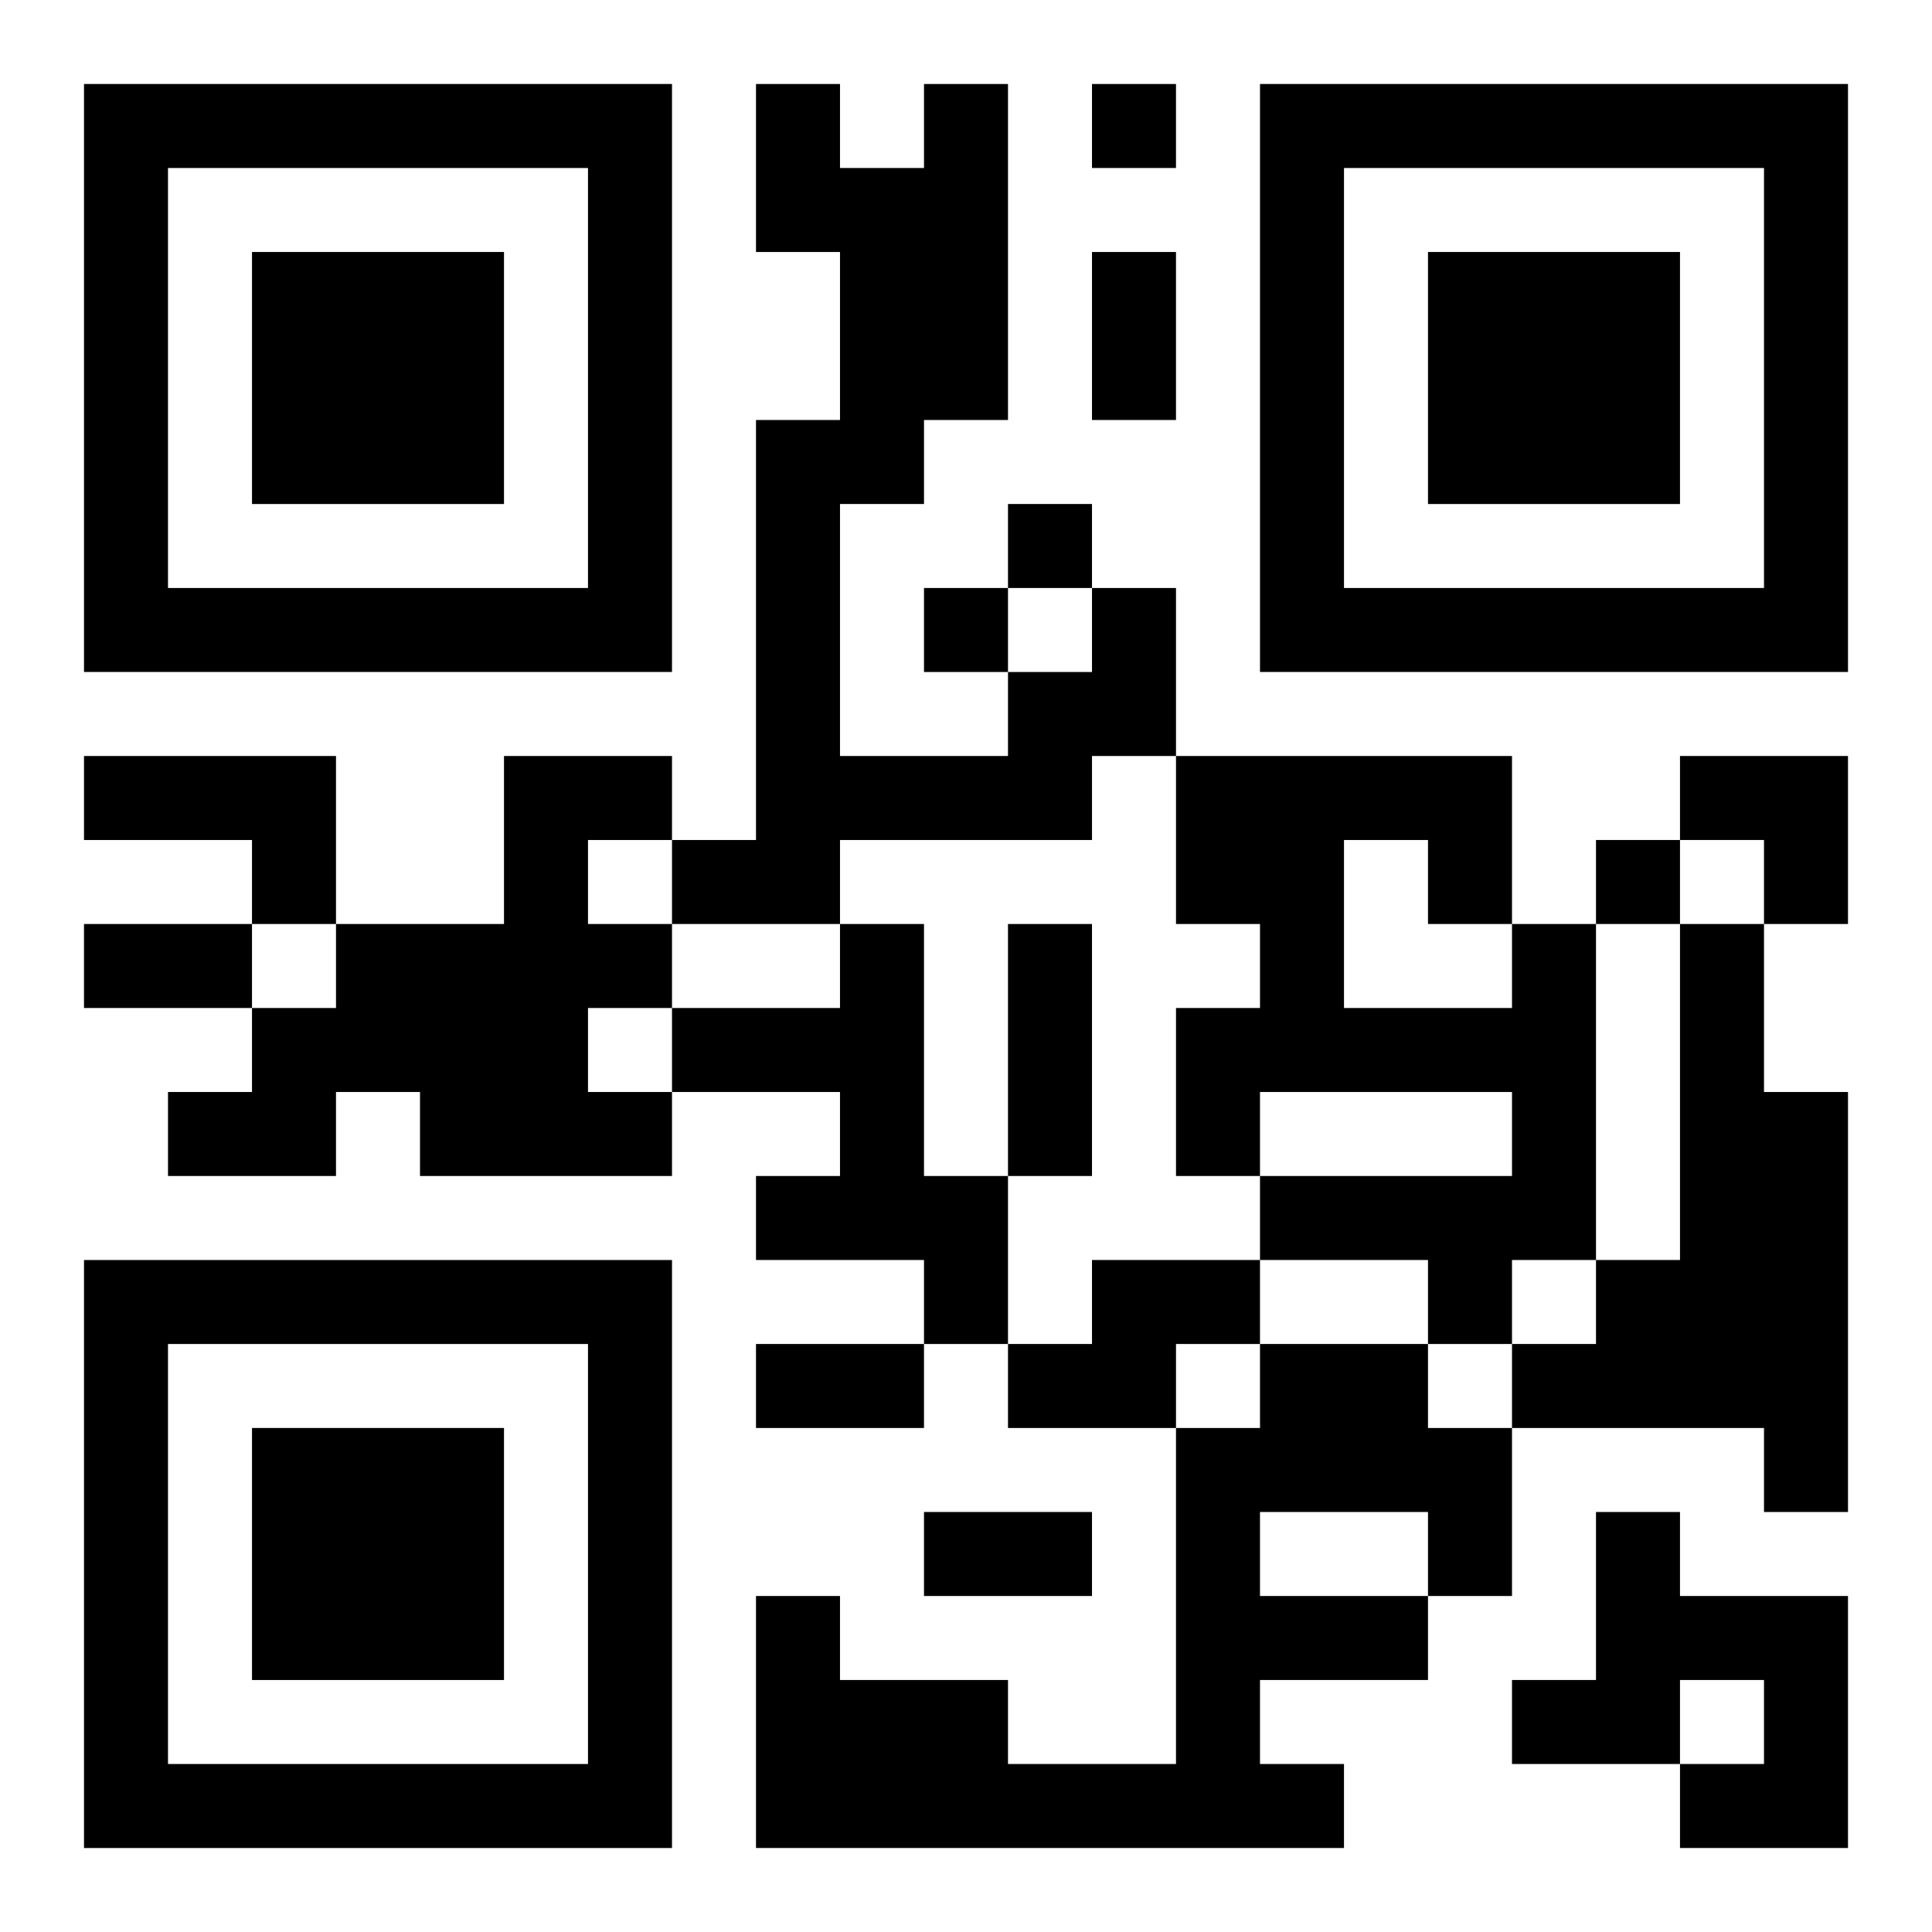 <?xml version="1.0" encoding="UTF-8"?>
<svg width="250" height="250" baseProfile="full" version="1.1" viewBox="-1 -1 23 23" xmlns="http://www.w3.org/2000/svg" xmlns:xlink="http://www.w3.org/1999/xlink"><symbol id="a"><path d="m0 7v7h7v-7h-7zm1 1h5v5h-5v-5zm1 1v3h3v-3h-3z"/></symbol><use y="-7" xlink:href="#a"/><use y="7" xlink:href="#a"/><use x="14" y="-7" xlink:href="#a"/><path d="m12 6h1v2h-1v1h-3v1h-2v-1h1v-5h1v-2h-1v-2h1v1h1v-1h1v4h-1v1h-1v3h2v-1h1v-1m-12 2h3v2h-1v-1h-2v-1m5 0h2v1h-1v1h1v1h-1v1h1v1h-3v-1h-1v1h-2v-1h1v-1h1v-1h2v-2m4 2h1v3h1v2h-1v-1h-2v-1h1v-1h-2v-1h2v-1m8 0h1v4h-1v1h-1v-1h-2v-1h3v-1h-3v1h-1v-2h1v-1h-1v-2h4v2m-2-1v2h2v-1h-1v-1h-1m4 1h1v2h1v5h-1v-1h-3v-1h1v-1h1v-4m-7 4h2v1h-1v1h-2v-1h1v-1m2 1h2v1h1v2h-1v1h-2v1h1v1h-7v-3h1v1h2v1h2v-4h1v-1m0 2v1h2v-1h-2m4 0h1v1h2v3h-2v-1h1v-1h-1v1h-2v-1h1v-2m-6-17v1h1v-1h-1m-1 5v1h1v-1h-1m-1 1v1h1v-1h-1m8 3v1h1v-1h-1m-6-7h1v2h-1v-2m-12 8h2v1h-2v-1m11 0h1v3h-1v-3m-3 5h2v1h-2v-1m2 2h2v1h-2v-1m9-9h2v2h-1v-1h-1z"/></svg>
